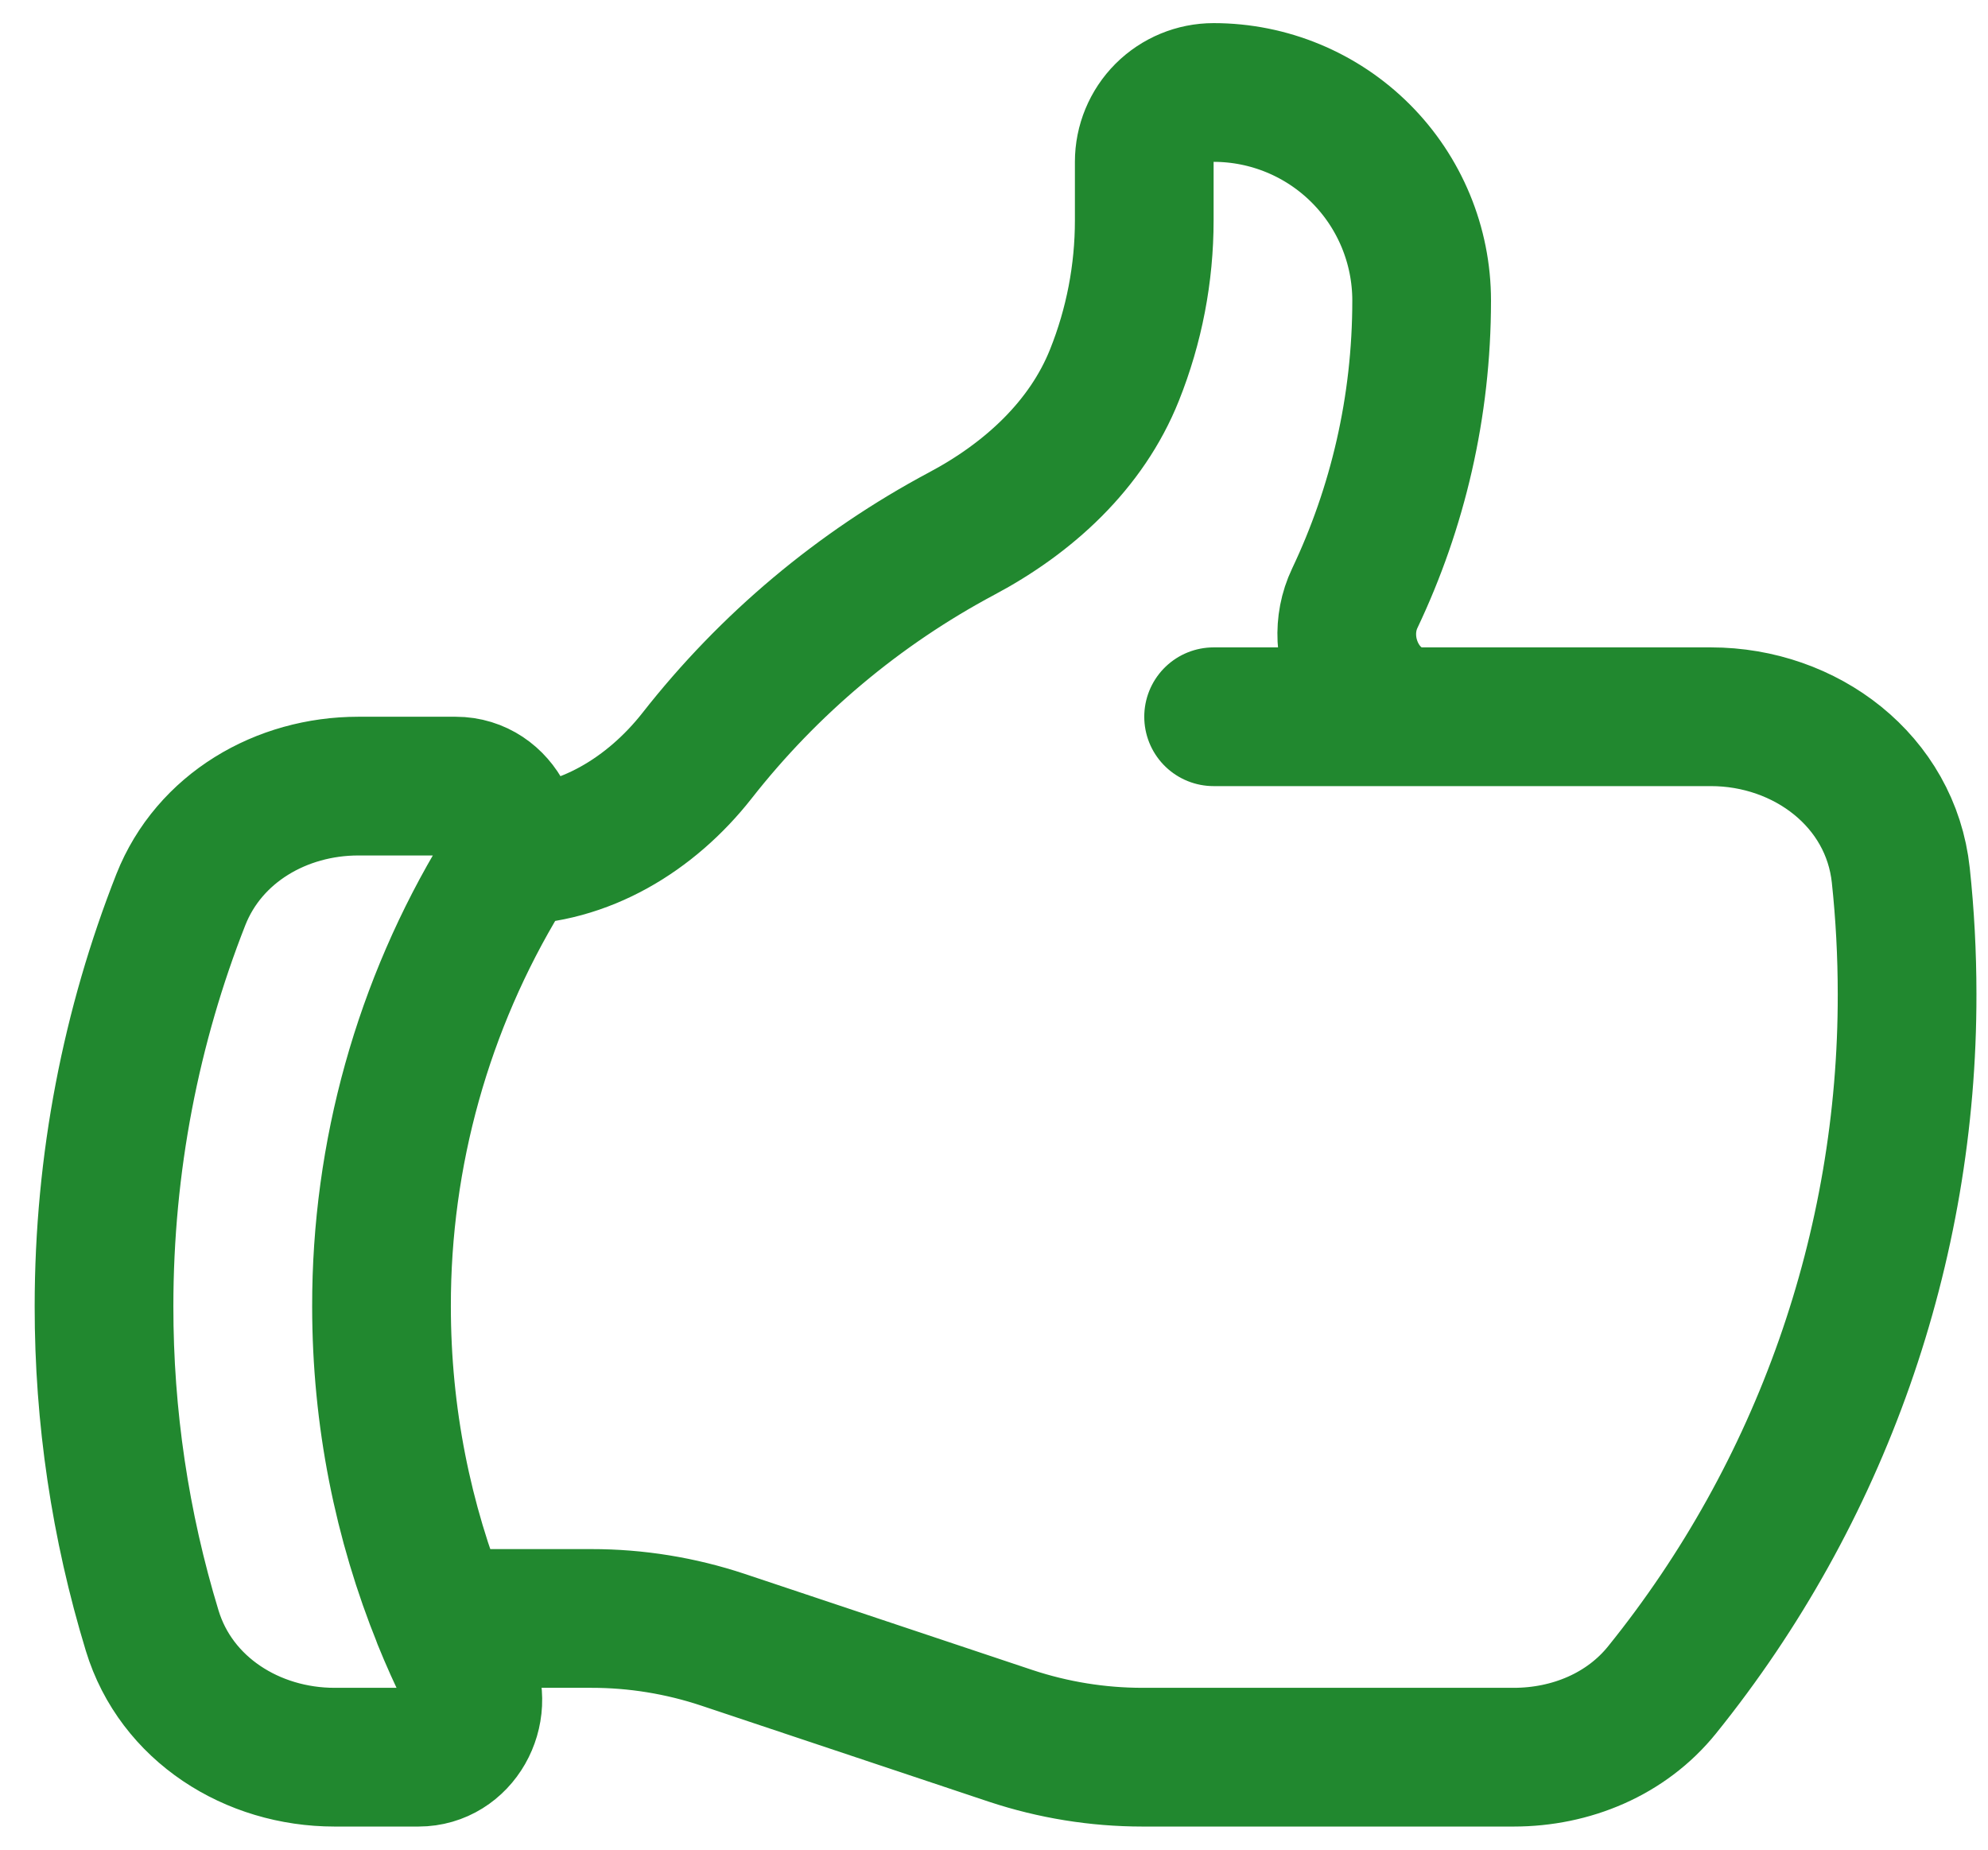 <svg width="43" height="40" viewBox="0 0 43 40" fill="none" xmlns="http://www.w3.org/2000/svg">
<path d="M11.016 18.5C12.628 18.5 14.082 17.608 15.078 16.34C16.631 14.359 18.579 12.724 20.8 11.54C22.246 10.772 23.5 9.628 24.106 8.11C24.532 7.046 24.75 5.912 24.75 4.766V3.5C24.75 3.102 24.908 2.721 25.189 2.439C25.471 2.158 25.852 2 26.25 2C27.444 2 28.588 2.474 29.432 3.318C30.276 4.162 30.75 5.307 30.75 6.5C30.75 8.804 30.23 10.986 29.304 12.936C28.772 14.052 29.518 15.5 30.754 15.5M30.754 15.5H37.006C39.058 15.5 40.896 16.888 41.114 18.93C41.204 19.774 41.25 20.63 41.25 21.5C41.258 26.973 39.388 32.282 35.952 36.542C35.176 37.506 33.978 38 32.742 38H24.71C23.744 38 22.782 37.844 21.864 37.54L15.636 35.46C14.718 35.155 13.757 34.999 12.79 35H9.558M30.754 15.5H26.25M9.558 35C9.724 35.41 9.904 35.81 10.098 36.204C10.492 37.004 9.942 38 9.052 38H7.236C5.458 38 3.81 36.964 3.292 35.264C2.599 32.99 2.248 30.627 2.25 28.25C2.25 25.144 2.84 22.178 3.912 19.454C4.524 17.906 6.084 17 7.75 17H9.856C10.8 17 11.346 18.112 10.856 18.92C9.148 21.732 8.247 24.96 8.252 28.25C8.252 30.638 8.716 32.916 9.56 35H9.558Z" stroke="#21882F" stroke-width="3" stroke-linecap="round" stroke-linejoin="round"/>
</svg>

